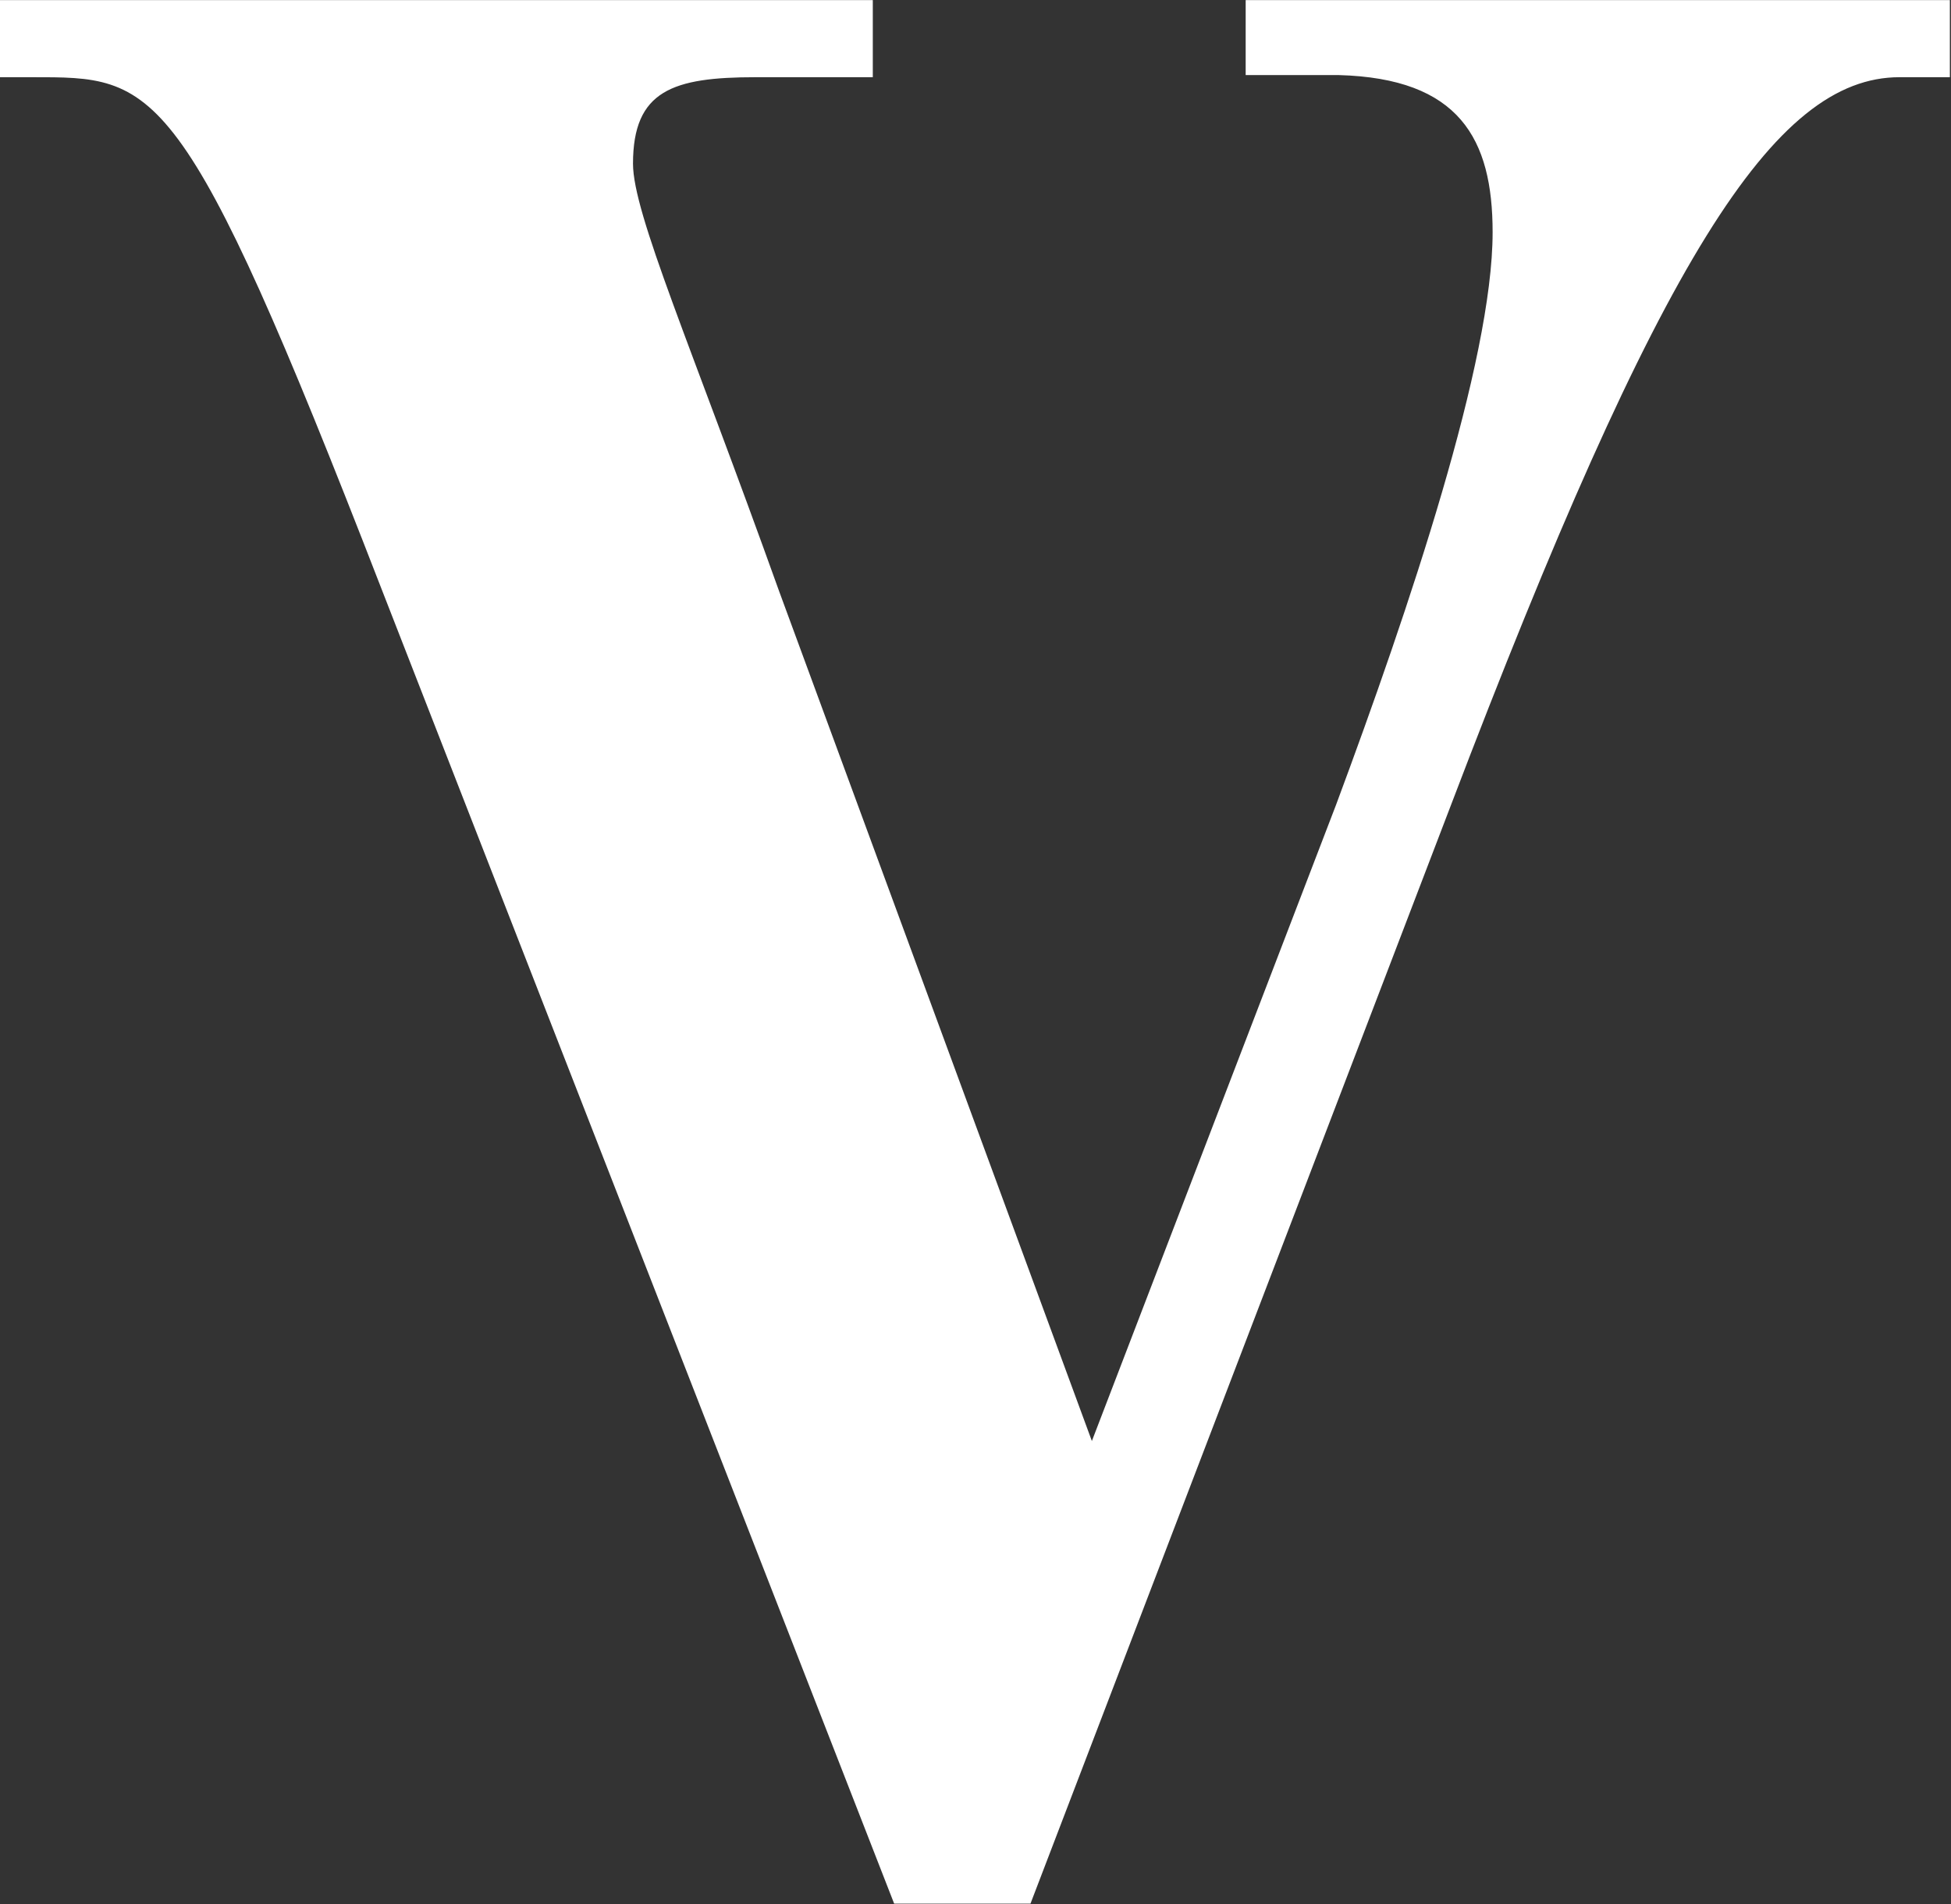 <svg version="1.2" xmlns="http://www.w3.org/2000/svg" viewBox="0 0 1554 1517" width="1554" height="1517">
	<rect x="0" y="0" width="1554" height="1517" fill="#333333" stroke="none"/>
	<title>VLTO_BIG copy-svg</title>
	<style>
		.s0 { fill: #ffffff } 
	</style>
	<path id="b" fill-rule="evenodd" class="s0" d="m992.2 0.1h560.9v61.4h-40.1c-99.9 0-191.1 143.5-357.7 580.9l-334.5 874h-108.6l-409.1-1049.3c-158.3-408.2-178.4-405.6-278.2-405.6h-24.9v-61.4h695.2v61.4h-93.3c-65.9 0-97.7 10.5-97.7 68.9 0 39.7 45.8 143.5 116.4 340.6l249.1 676.9 194.5-506.8c58.4-157 124.7-353.7 124.7-456.1 0-74.6-26.6-122.6-122.6-125.2h-74.1z"/>
</svg>